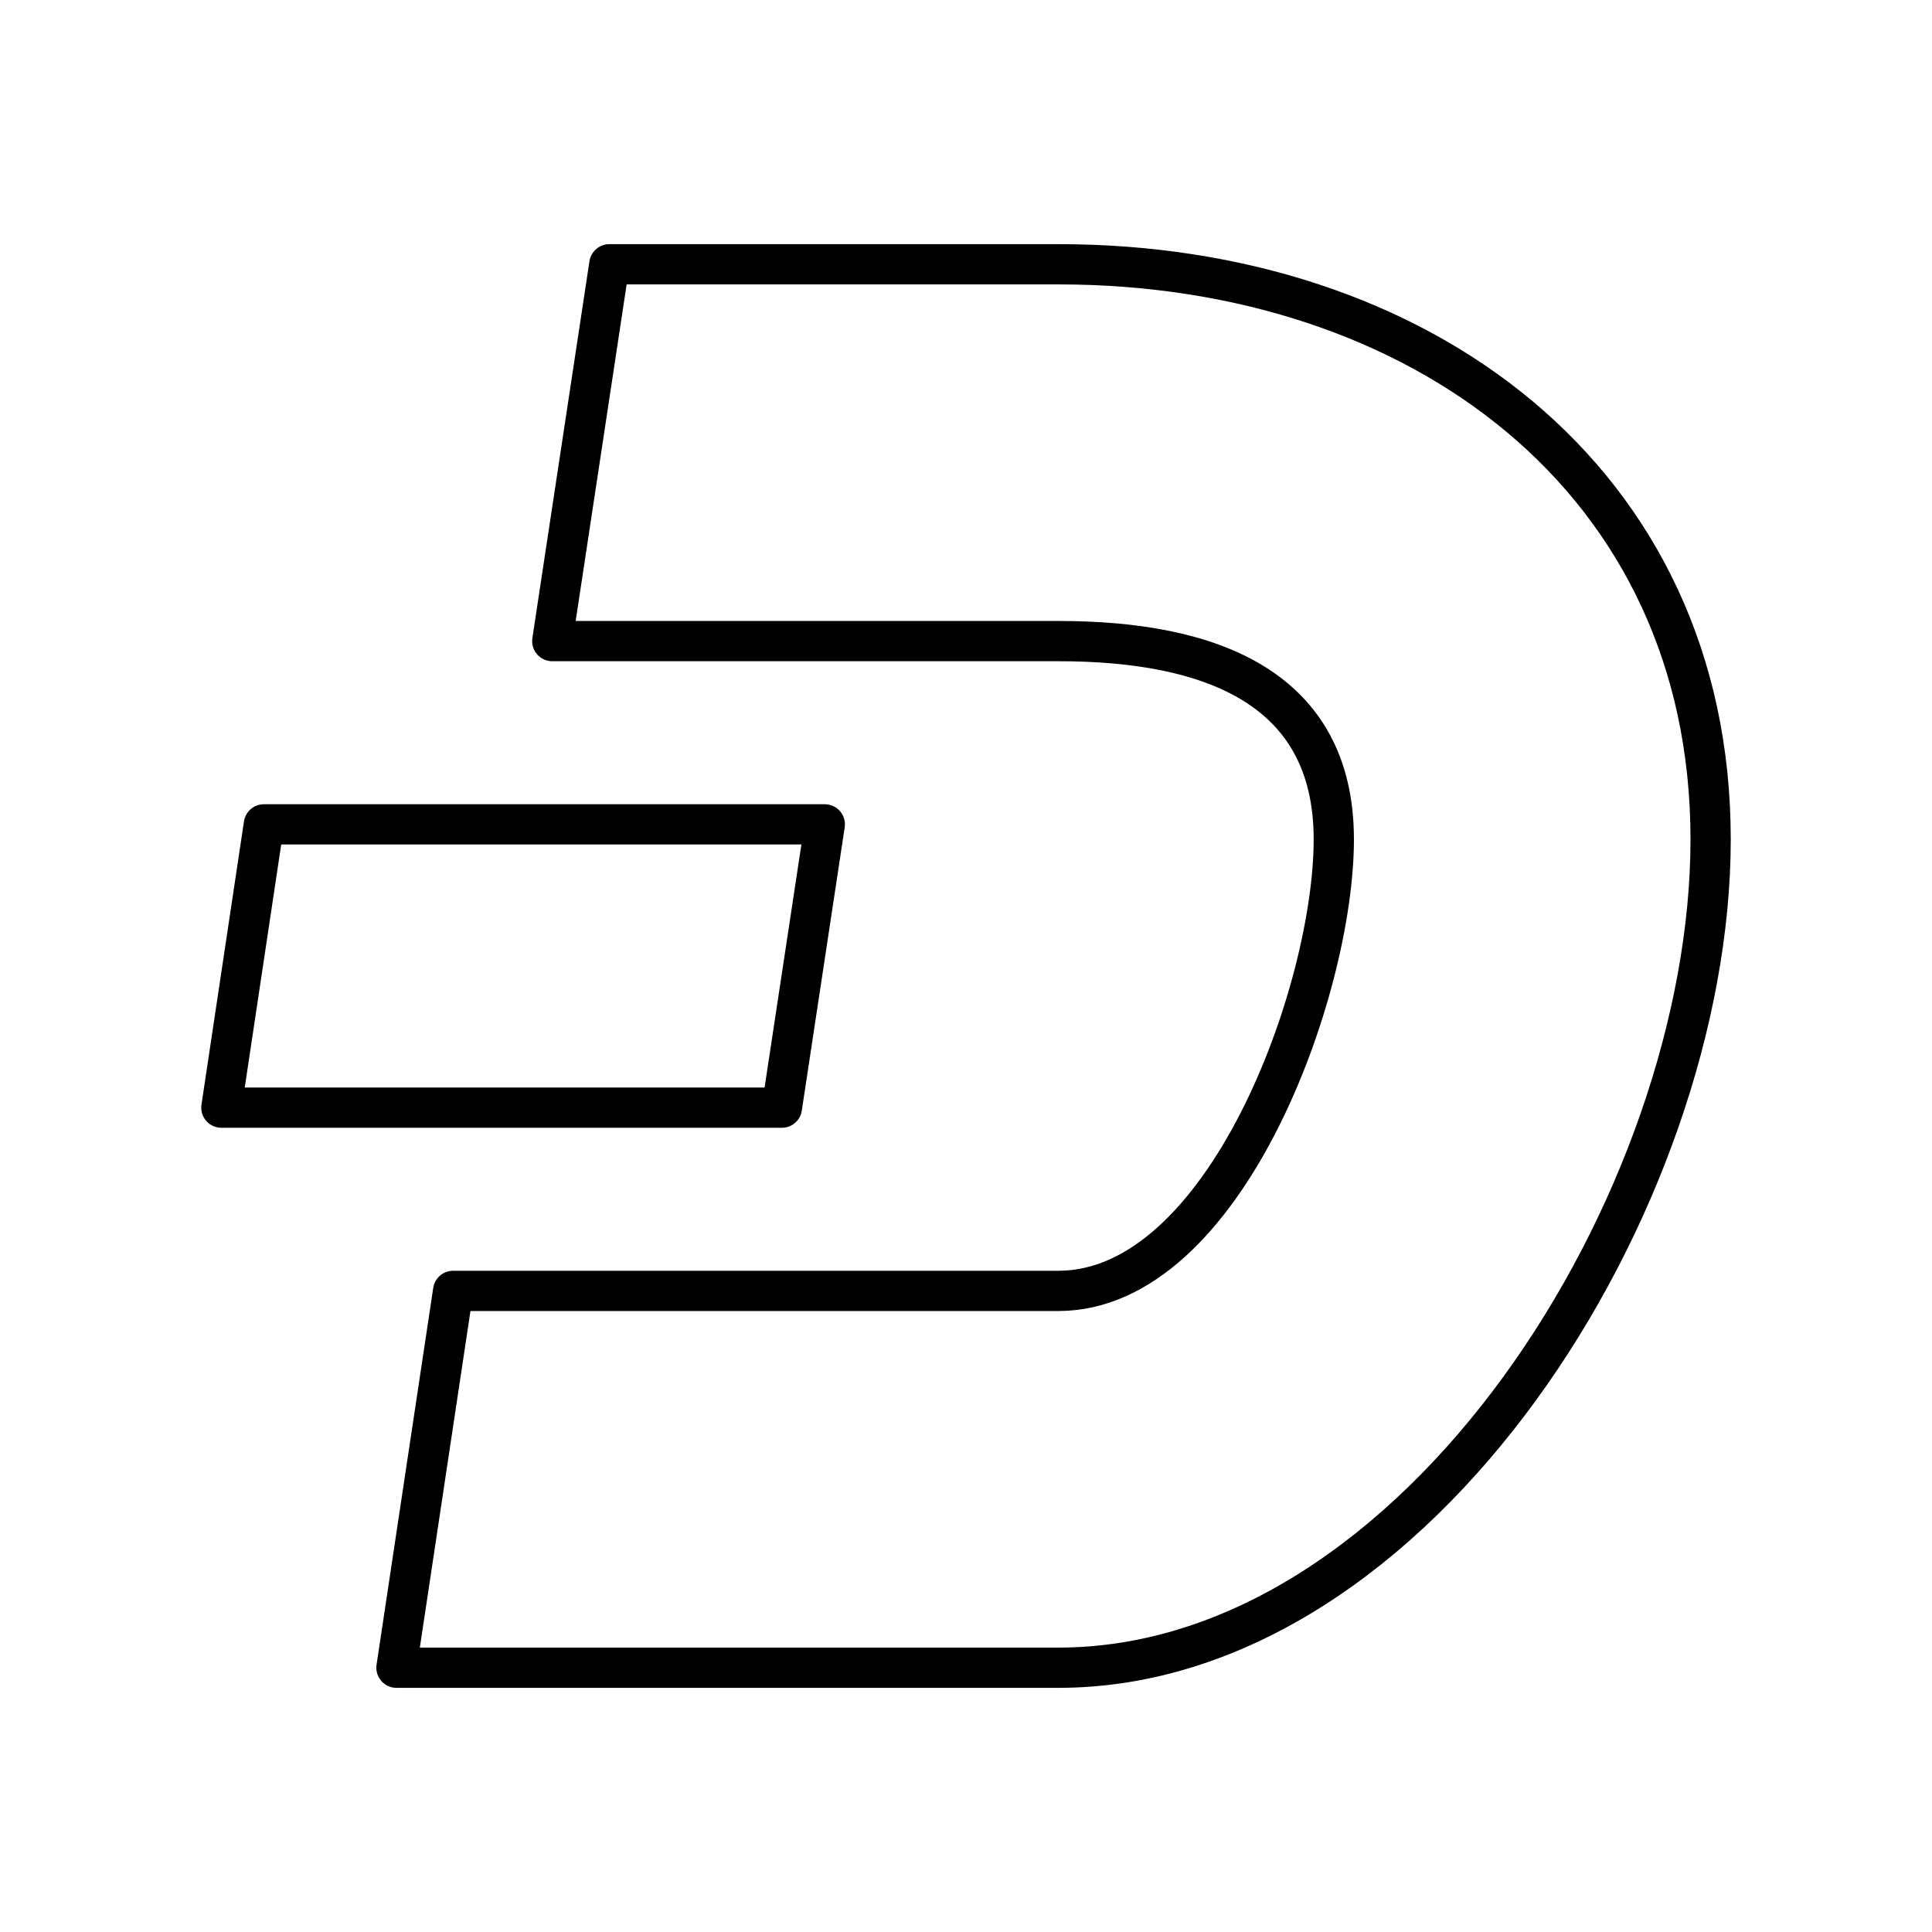 <?xml version="1.0" encoding="utf-8"?>
<!-- Generator: www.svgicons.com -->
<svg xmlns="http://www.w3.org/2000/svg" width="800" height="800" viewBox="0 0 48 48">
<path fill="none" stroke="currentColor" stroke-linecap="round" stroke-linejoin="round" d="m9.85 41.434l1.408-9.362h15.035c4.137 0 6.845-7.443 6.845-11.218s-3.06-4.926-6.835-4.926H13.721l1.418-9.362h11.164c8.946 0 16.197 5.332 16.197 14.288c0 8.946-7.25 20.58-16.207 20.58z"/><path fill="none" stroke="currentColor" stroke-linecap="round" stroke-linejoin="round" d="M5.5 27.519h13.926l1.066-7.038H6.556z"/>
</svg>